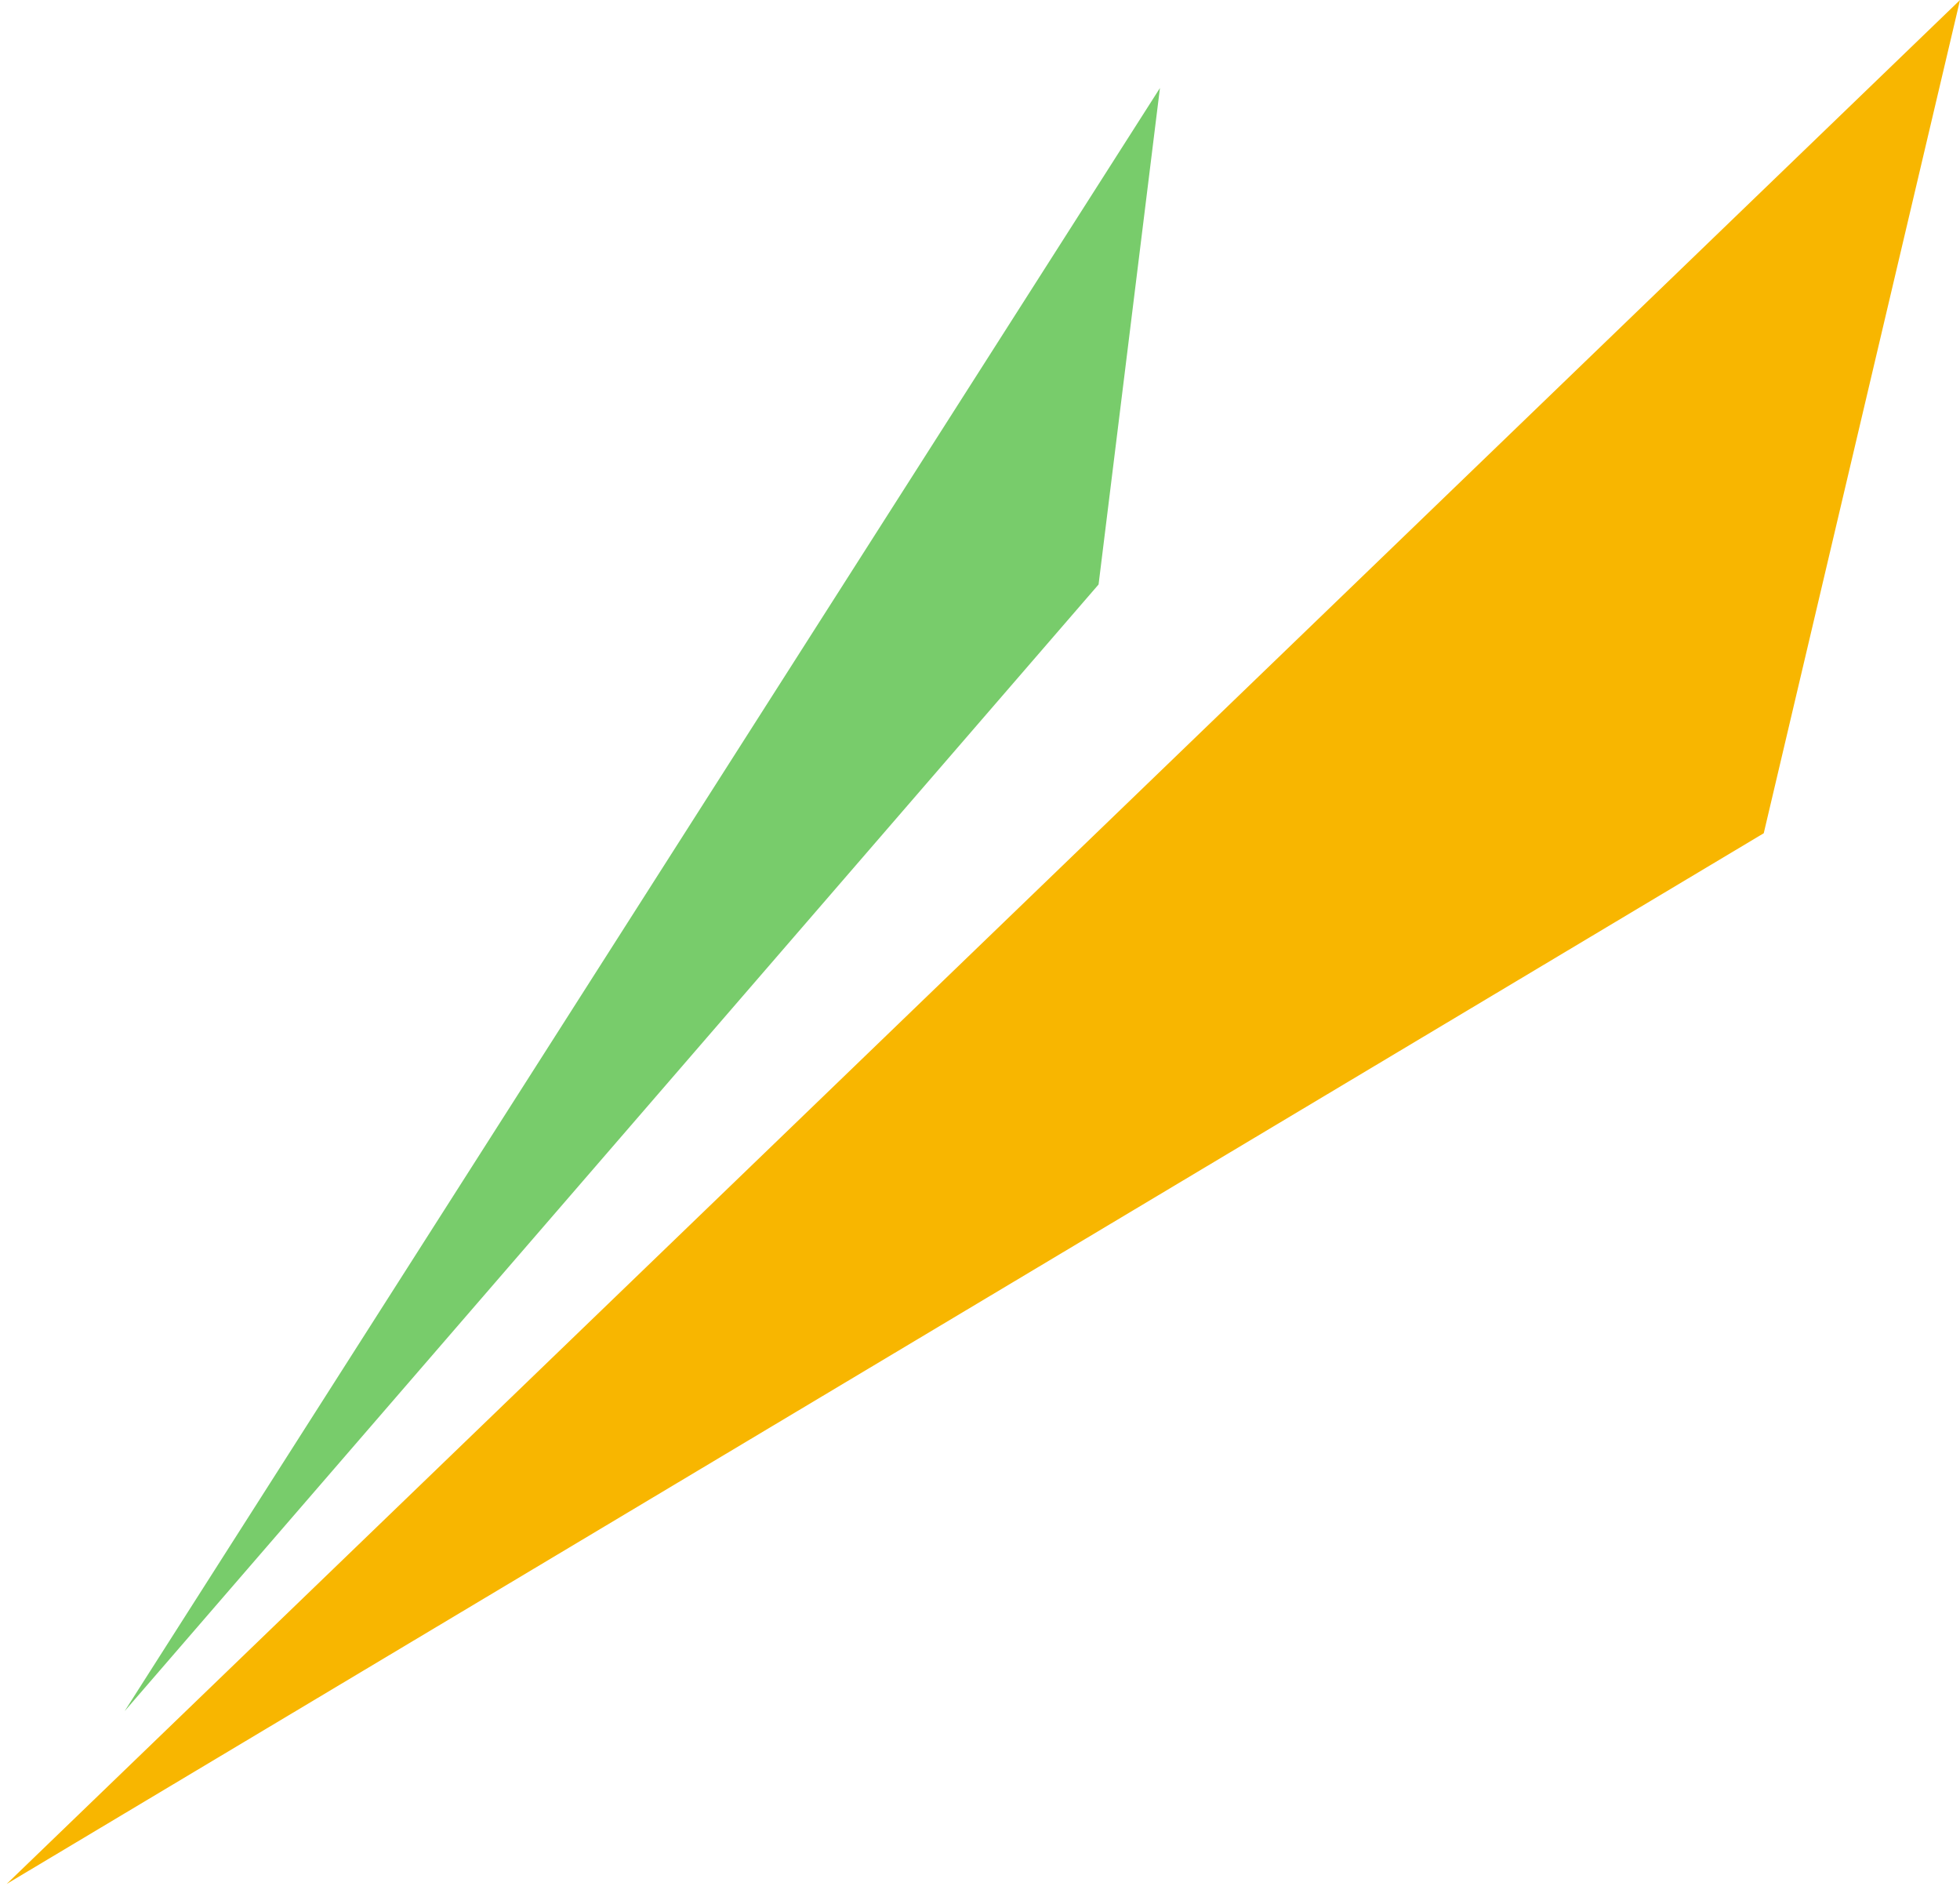 <svg width="184" height="177" viewBox="0 0 184 177" fill="none" xmlns="http://www.w3.org/2000/svg">
    <g clip-path="url(#gottqq9pxa)">
        <path d="m184.003 0-18.427 78.203L.628 176.813 184.003 0z" fill="#F8B600"/>
        <path d="m108.893 8.261-5.762 46.595-91.439 105.752L108.893 8.261z" fill="#78CC6B"/>
    </g>
    <defs>
        <clipPath id="gottqq9pxa">
            <path fill="#fff" transform="matrix(-1 0 0 1 184 0)" d="M0 0h183.371v176.813H0z"/>
        </clipPath>
    </defs>
</svg>
